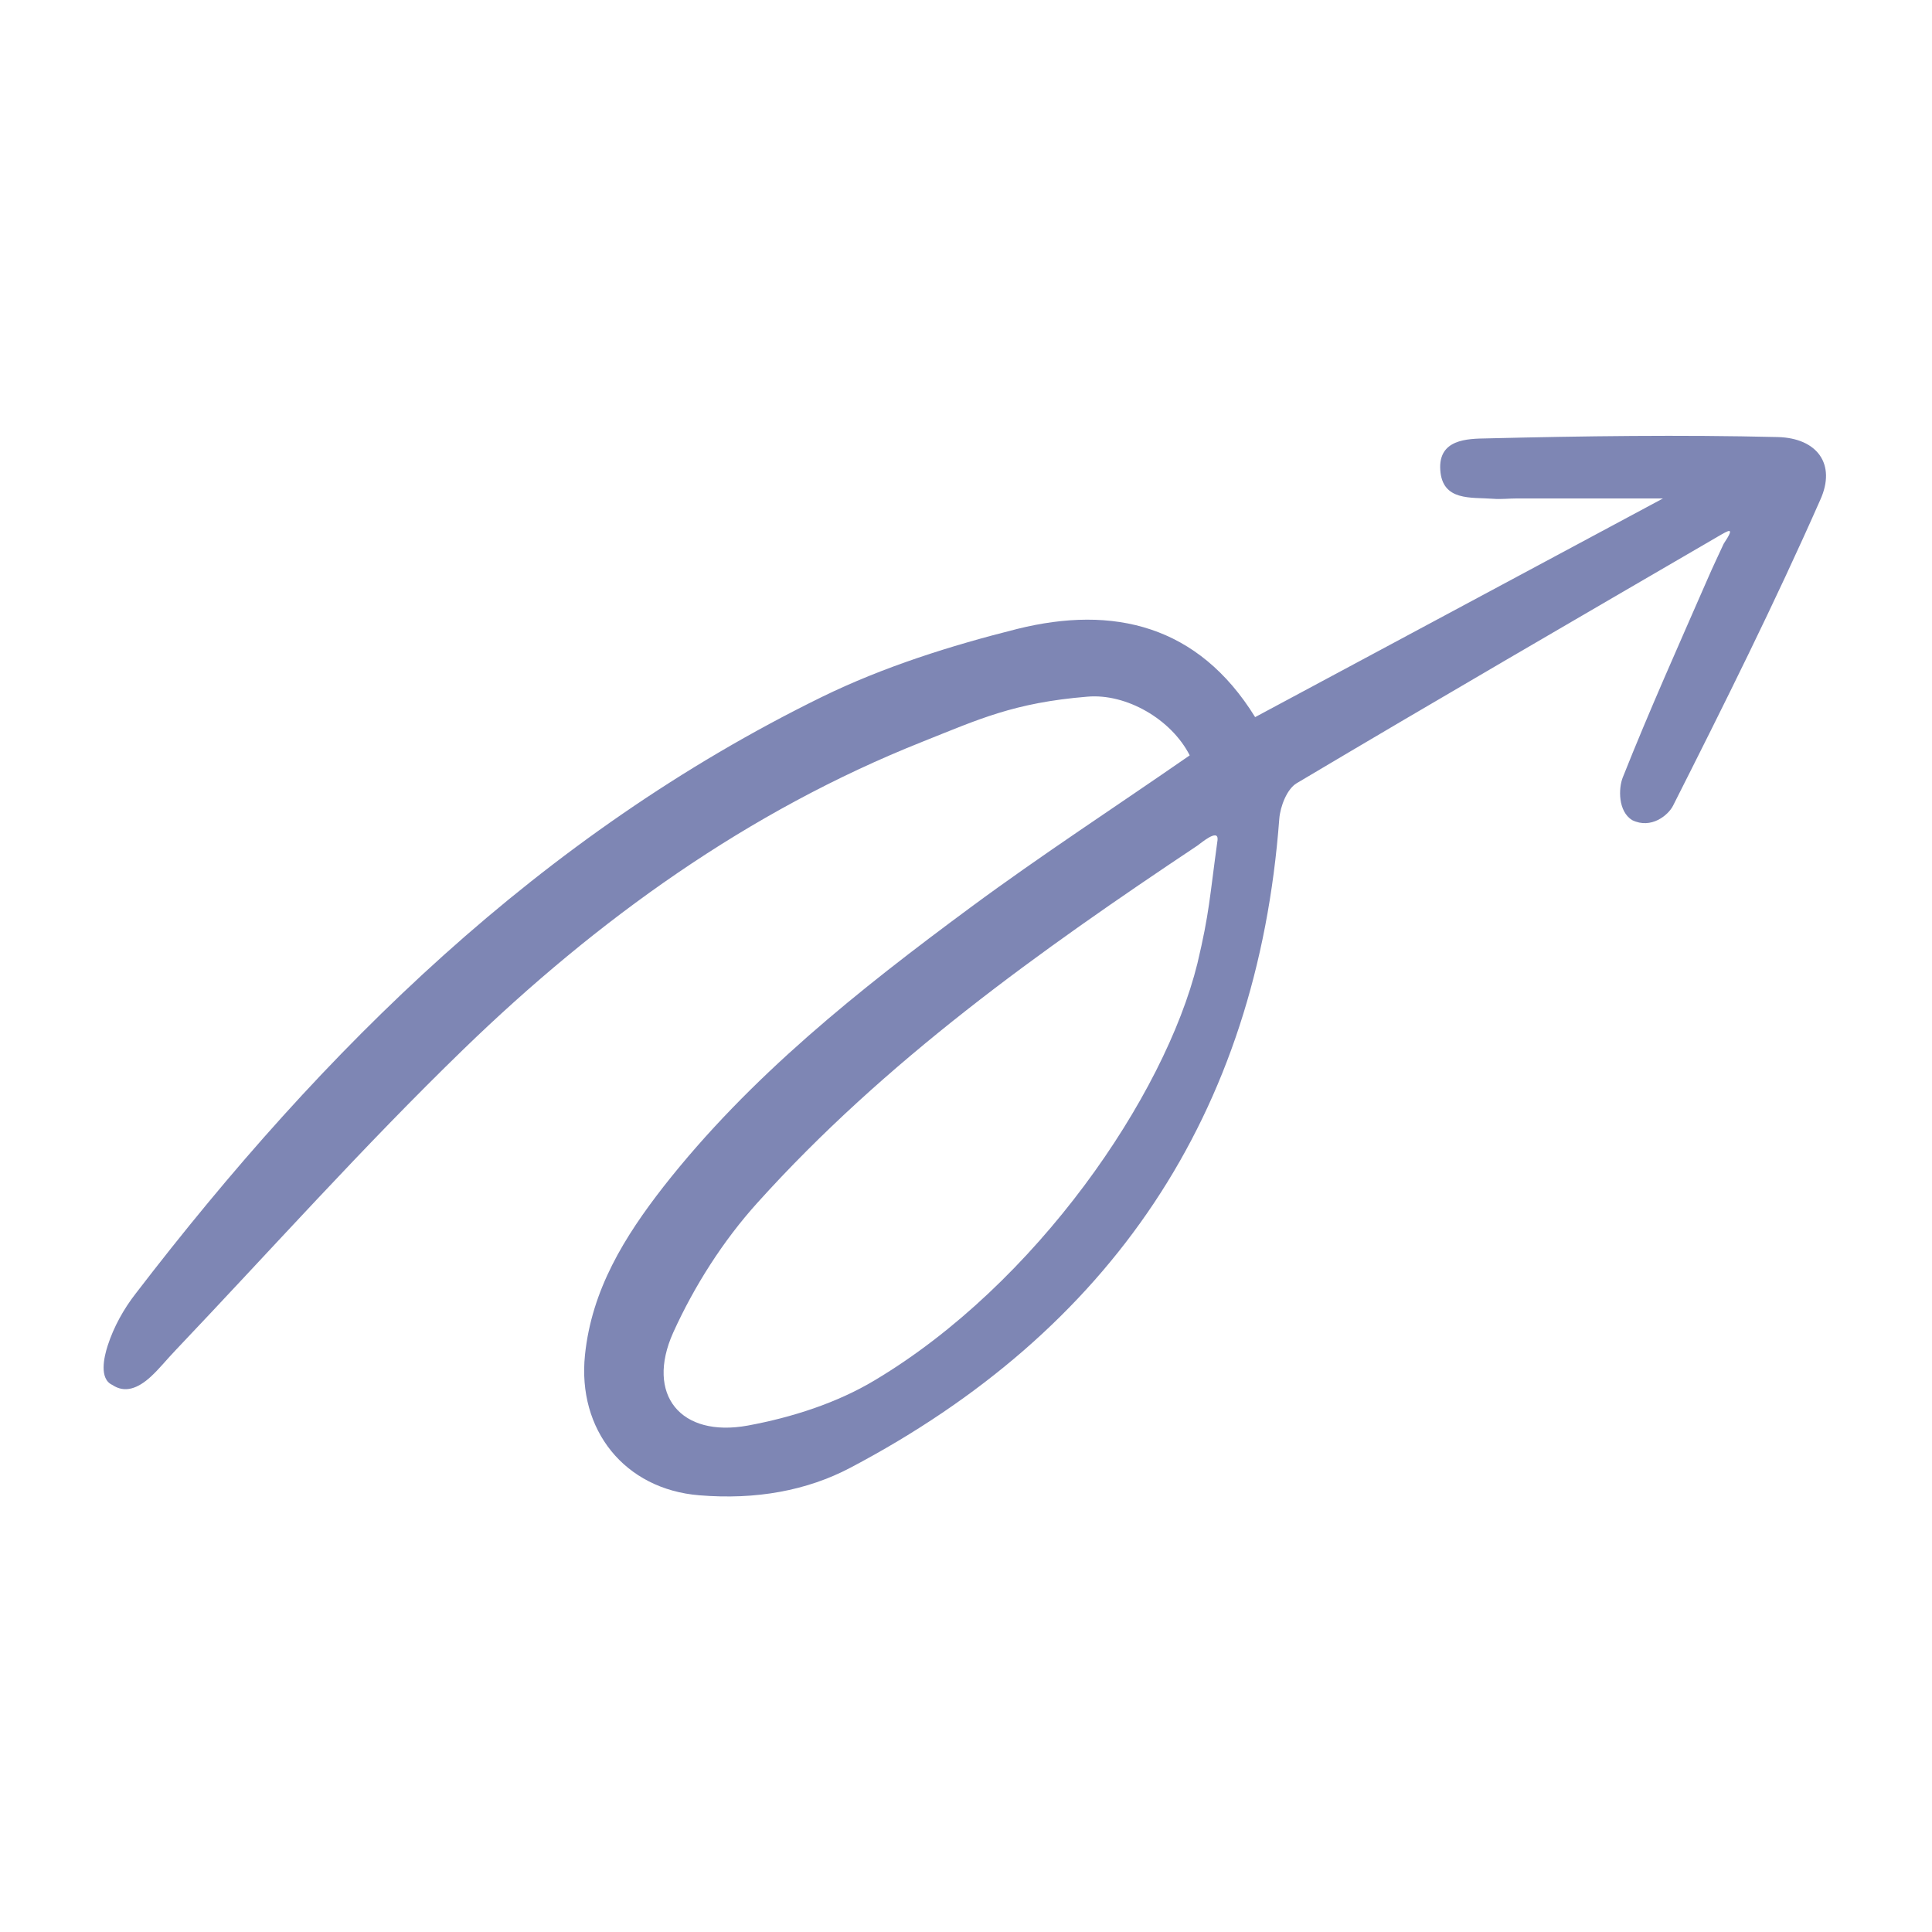 <?xml version="1.0" encoding="UTF-8"?> <svg xmlns="http://www.w3.org/2000/svg" width="128" height="128" viewBox="0 0 128 128" fill="none"><path d="M113.8 35.556C104.489 40.978 95.178 46.378 85.911 51.889C85.267 52.267 84.822 53.423 84.756 54.245C83.289 73.867 73.578 88.156 56.333 97.245C53.467 98.756 50.089 99.378 46.333 99.067C41.378 98.667 38.245 94.734 38.756 89.778C39.2 85.445 41.378 81.934 43.956 78.623C49.689 71.311 56.911 65.578 64.311 60.111C69 56.645 73.889 53.467 78.822 50.045C77.6 47.645 74.622 45.934 72.044 46.156C67.156 46.556 64.822 47.667 61.133 49.134C49.556 53.734 39.556 60.934 30.689 69.534C24.089 75.934 17.956 82.8 11.622 89.467C11.067 90.045 10.556 90.689 10 91.2C9.133 92 8.267 92.311 7.444 91.756C6.556 91.356 6.889 89.912 7.133 89.156C7.533 87.912 8.2 86.712 9 85.689C21.467 69.445 35.822 55.312 54.444 46.178C58.533 44.178 62.978 42.778 67.4 41.667C73.756 40.089 79.378 41.4 83.156 47.511C92.2 42.667 101.111 37.889 110.178 33.023C106.844 33.023 103.689 33.023 100.511 33.023C99.978 33.023 99.445 33.089 98.911 33.045C97.467 32.934 95.556 33.223 95.422 31.134C95.289 29.089 97.222 29.067 98.489 29.045C104.911 28.889 111.356 28.8 117.778 28.956C120.4 29.023 121.667 30.756 120.6 33.111C117.578 39.956 114.222 46.689 110.844 53.378C110.533 54 109.4 54.956 108.133 54.334C107.2 53.756 107.222 52.245 107.511 51.511C109.267 47.089 111.222 42.734 113.133 38.356C113.467 37.578 113.844 36.8 114.2 36.023C115 34.823 114.533 35.134 113.8 35.556ZM80.667 55.645C80.733 54.845 79.533 55.889 79.333 56.023C68.867 63 58.645 70.289 50.178 79.689C47.911 82.2 46 85.2 44.6 88.289C42.756 92.4 45.089 95.267 49.556 94.445C52.444 93.912 55.444 92.956 57.956 91.445C68.644 85.067 77.156 72.645 79.333 63.823C80.133 60.445 80.133 59.511 80.667 55.645Z" fill="#7E86B4"></path></svg> 